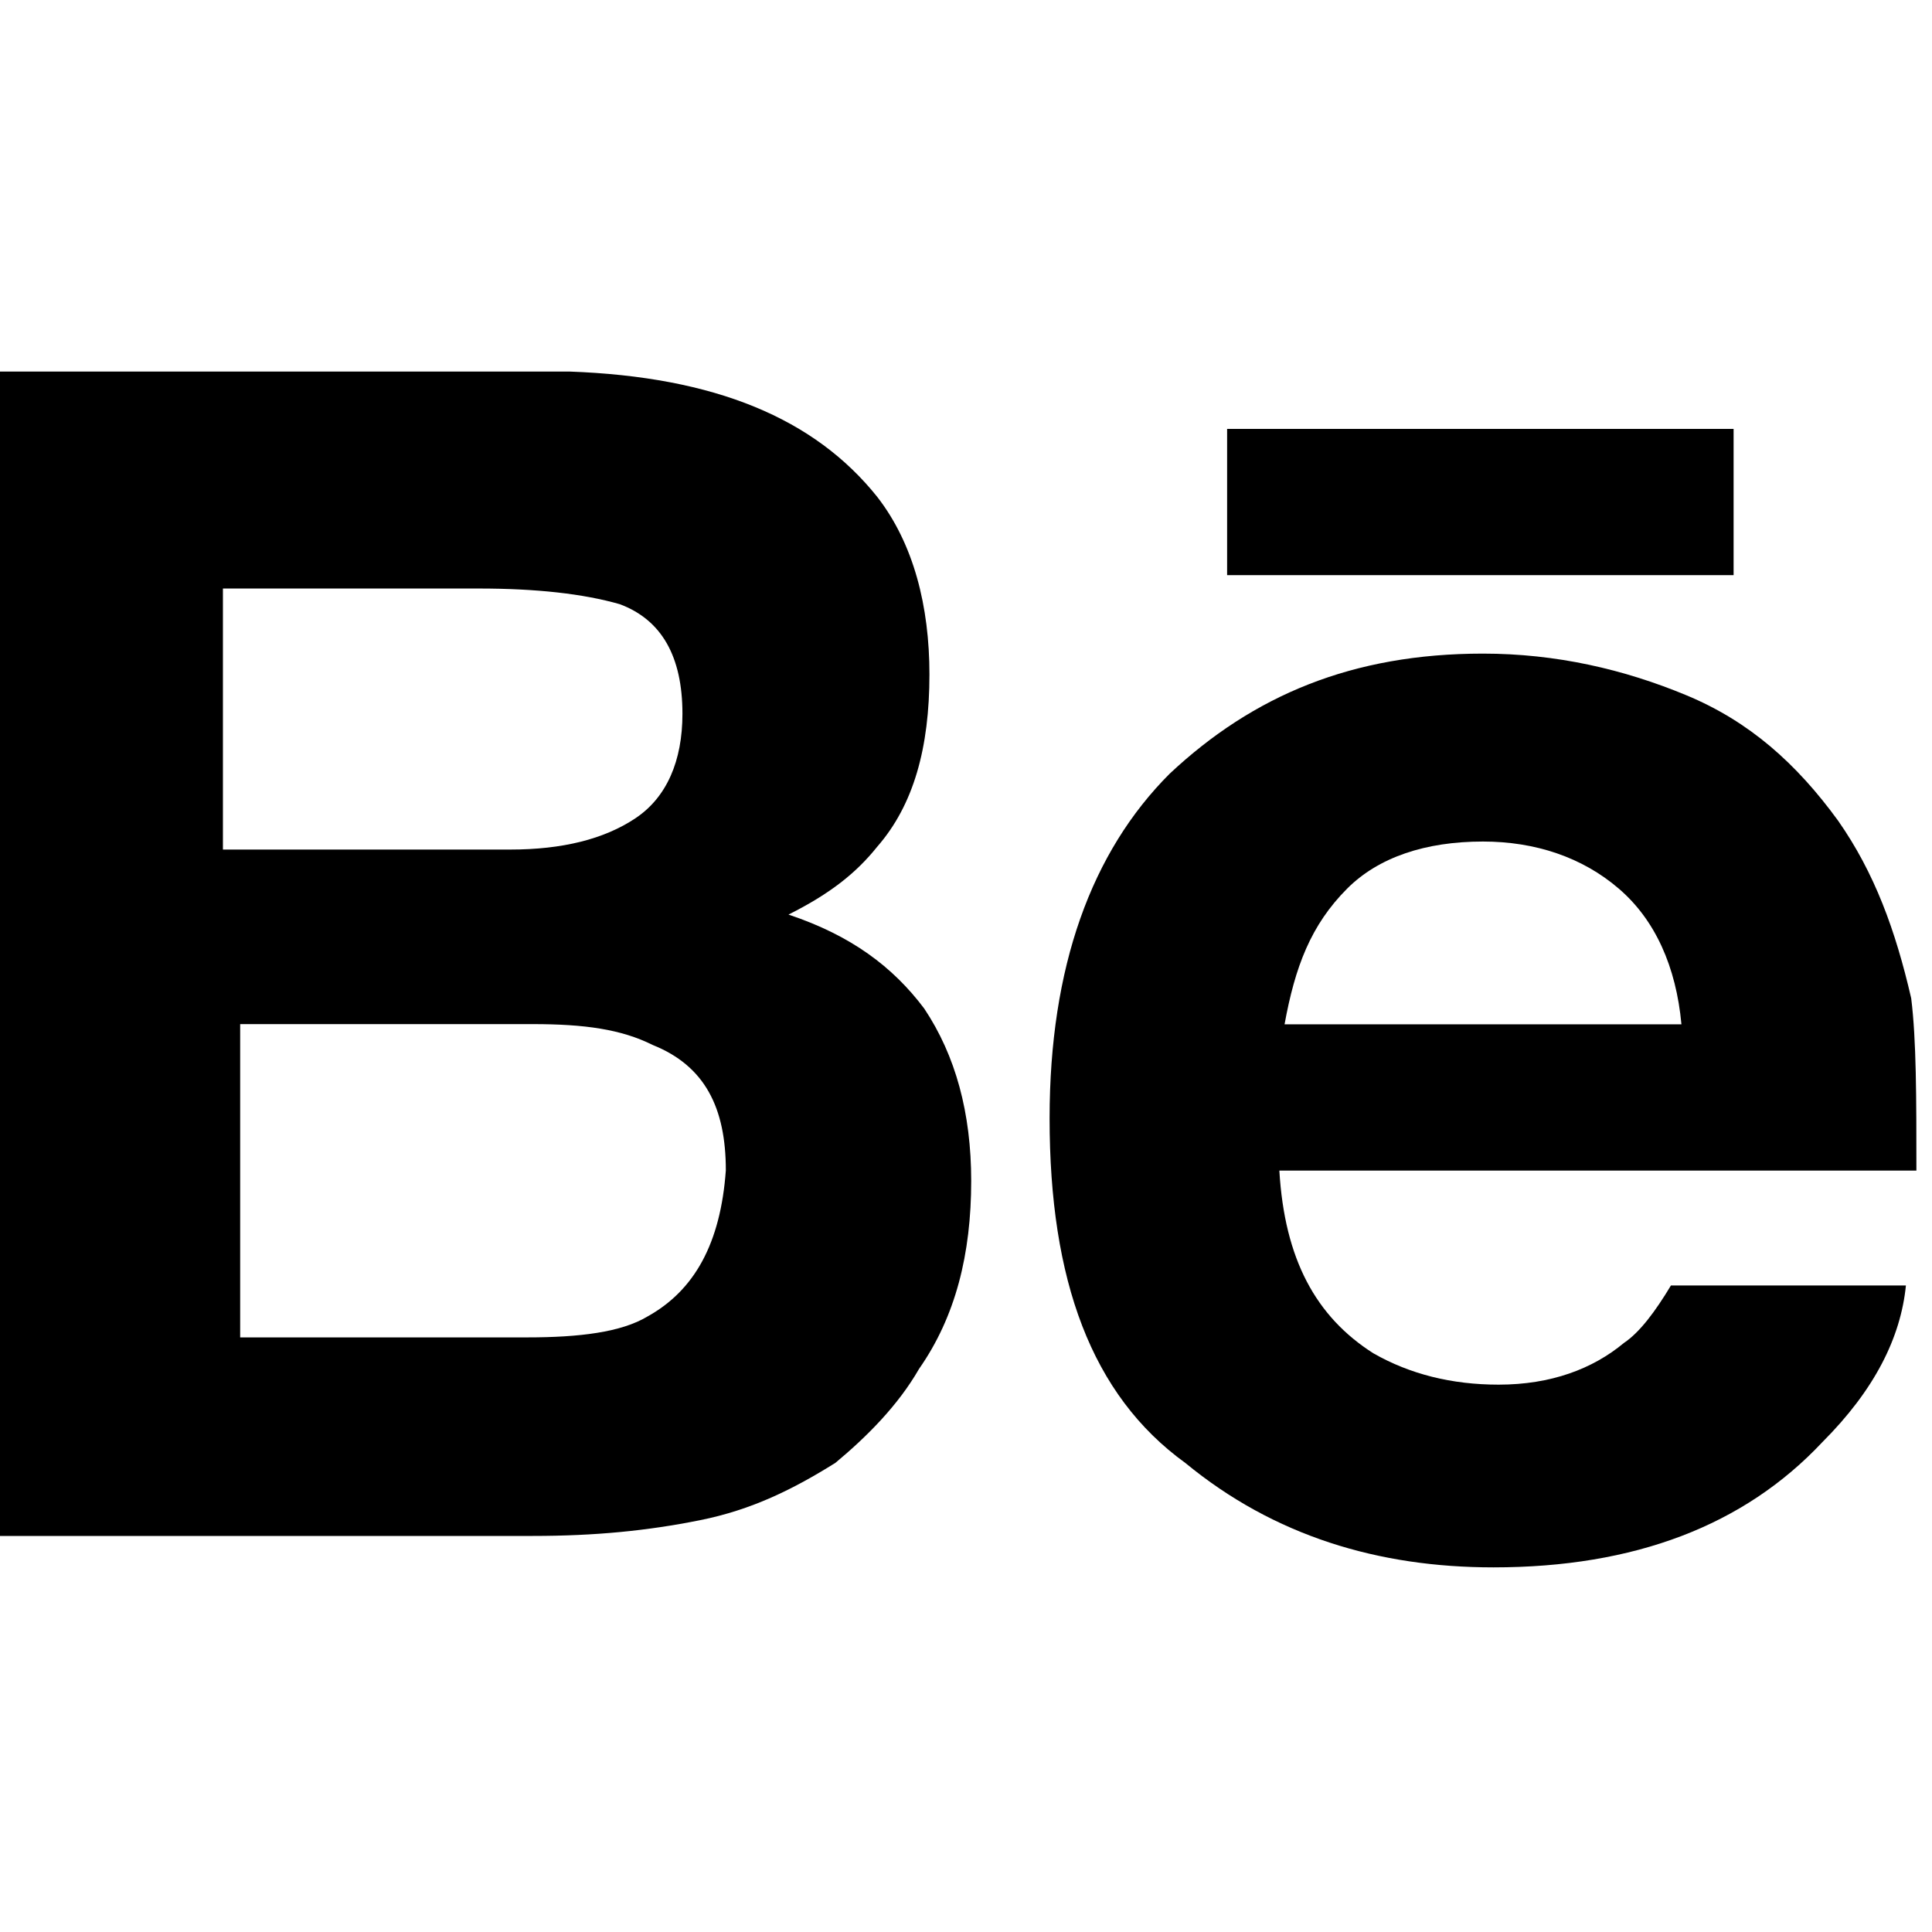 <svg width="26" height="26" viewBox="0 0 26 26" fill="none" xmlns="http://www.w3.org/2000/svg">
<path fill-rule="evenodd" clip-rule="evenodd" d="M10.611 12.308C11.173 12.027 11.524 11.746 11.805 11.395C12.297 10.832 12.508 10.059 12.508 9.076C12.508 8.162 12.297 7.319 11.805 6.686C10.962 5.632 9.627 5.07 7.659 5H0V20.67H7.168C8.011 20.67 8.714 20.6 9.416 20.459C10.119 20.319 10.681 20.038 11.243 19.686C11.665 19.335 12.086 18.913 12.368 18.422C12.86 17.719 13.07 16.876 13.07 15.892C13.07 14.978 12.86 14.205 12.438 13.573C12.016 13.011 11.454 12.589 10.611 12.308ZM3 7.92H6.443C7.216 7.92 7.849 7.99 8.341 8.131C8.903 8.341 9.184 8.833 9.184 9.606C9.184 10.239 8.973 10.731 8.551 11.012C8.13 11.293 7.568 11.433 6.865 11.433H3V7.92ZM7.097 17.998C7.8 17.998 8.362 17.928 8.713 17.717C9.346 17.366 9.697 16.734 9.768 15.75C9.768 14.907 9.486 14.344 8.784 14.063C8.362 13.852 7.87 13.782 7.168 13.782H3.232V17.998H7.097Z" fill="black"/>
<path d="M16.514 5.772H23.33V7.74H16.514V5.772Z" fill="black"/>
<path fill-rule="evenodd" clip-rule="evenodd" d="M22.698 9.358C23.541 9.709 24.174 10.272 24.736 11.044C25.228 11.747 25.509 12.52 25.72 13.434C25.79 13.996 25.79 14.769 25.79 15.753V15.753H17.217C17.287 16.947 17.709 17.72 18.482 18.212C18.974 18.493 19.536 18.634 20.168 18.634C20.871 18.634 21.433 18.423 21.855 18.072C22.066 17.931 22.276 17.65 22.487 17.299H25.649C25.579 18.001 25.228 18.704 24.525 19.407C23.471 20.531 21.995 21.093 20.098 21.093C18.552 21.093 17.147 20.672 15.952 19.688C14.687 18.774 14.125 17.228 14.125 15.05C14.125 13.012 14.687 11.466 15.741 10.412C16.866 9.358 18.201 8.796 19.957 8.796C20.941 8.796 21.855 9.007 22.698 9.358ZM18.13 11.958C17.639 12.45 17.428 13.012 17.287 13.785H22.628C22.557 13.012 22.276 12.379 21.784 11.958C21.293 11.536 20.66 11.325 19.957 11.325C19.184 11.325 18.552 11.536 18.13 11.958Z" fill="black"/>
</svg>
